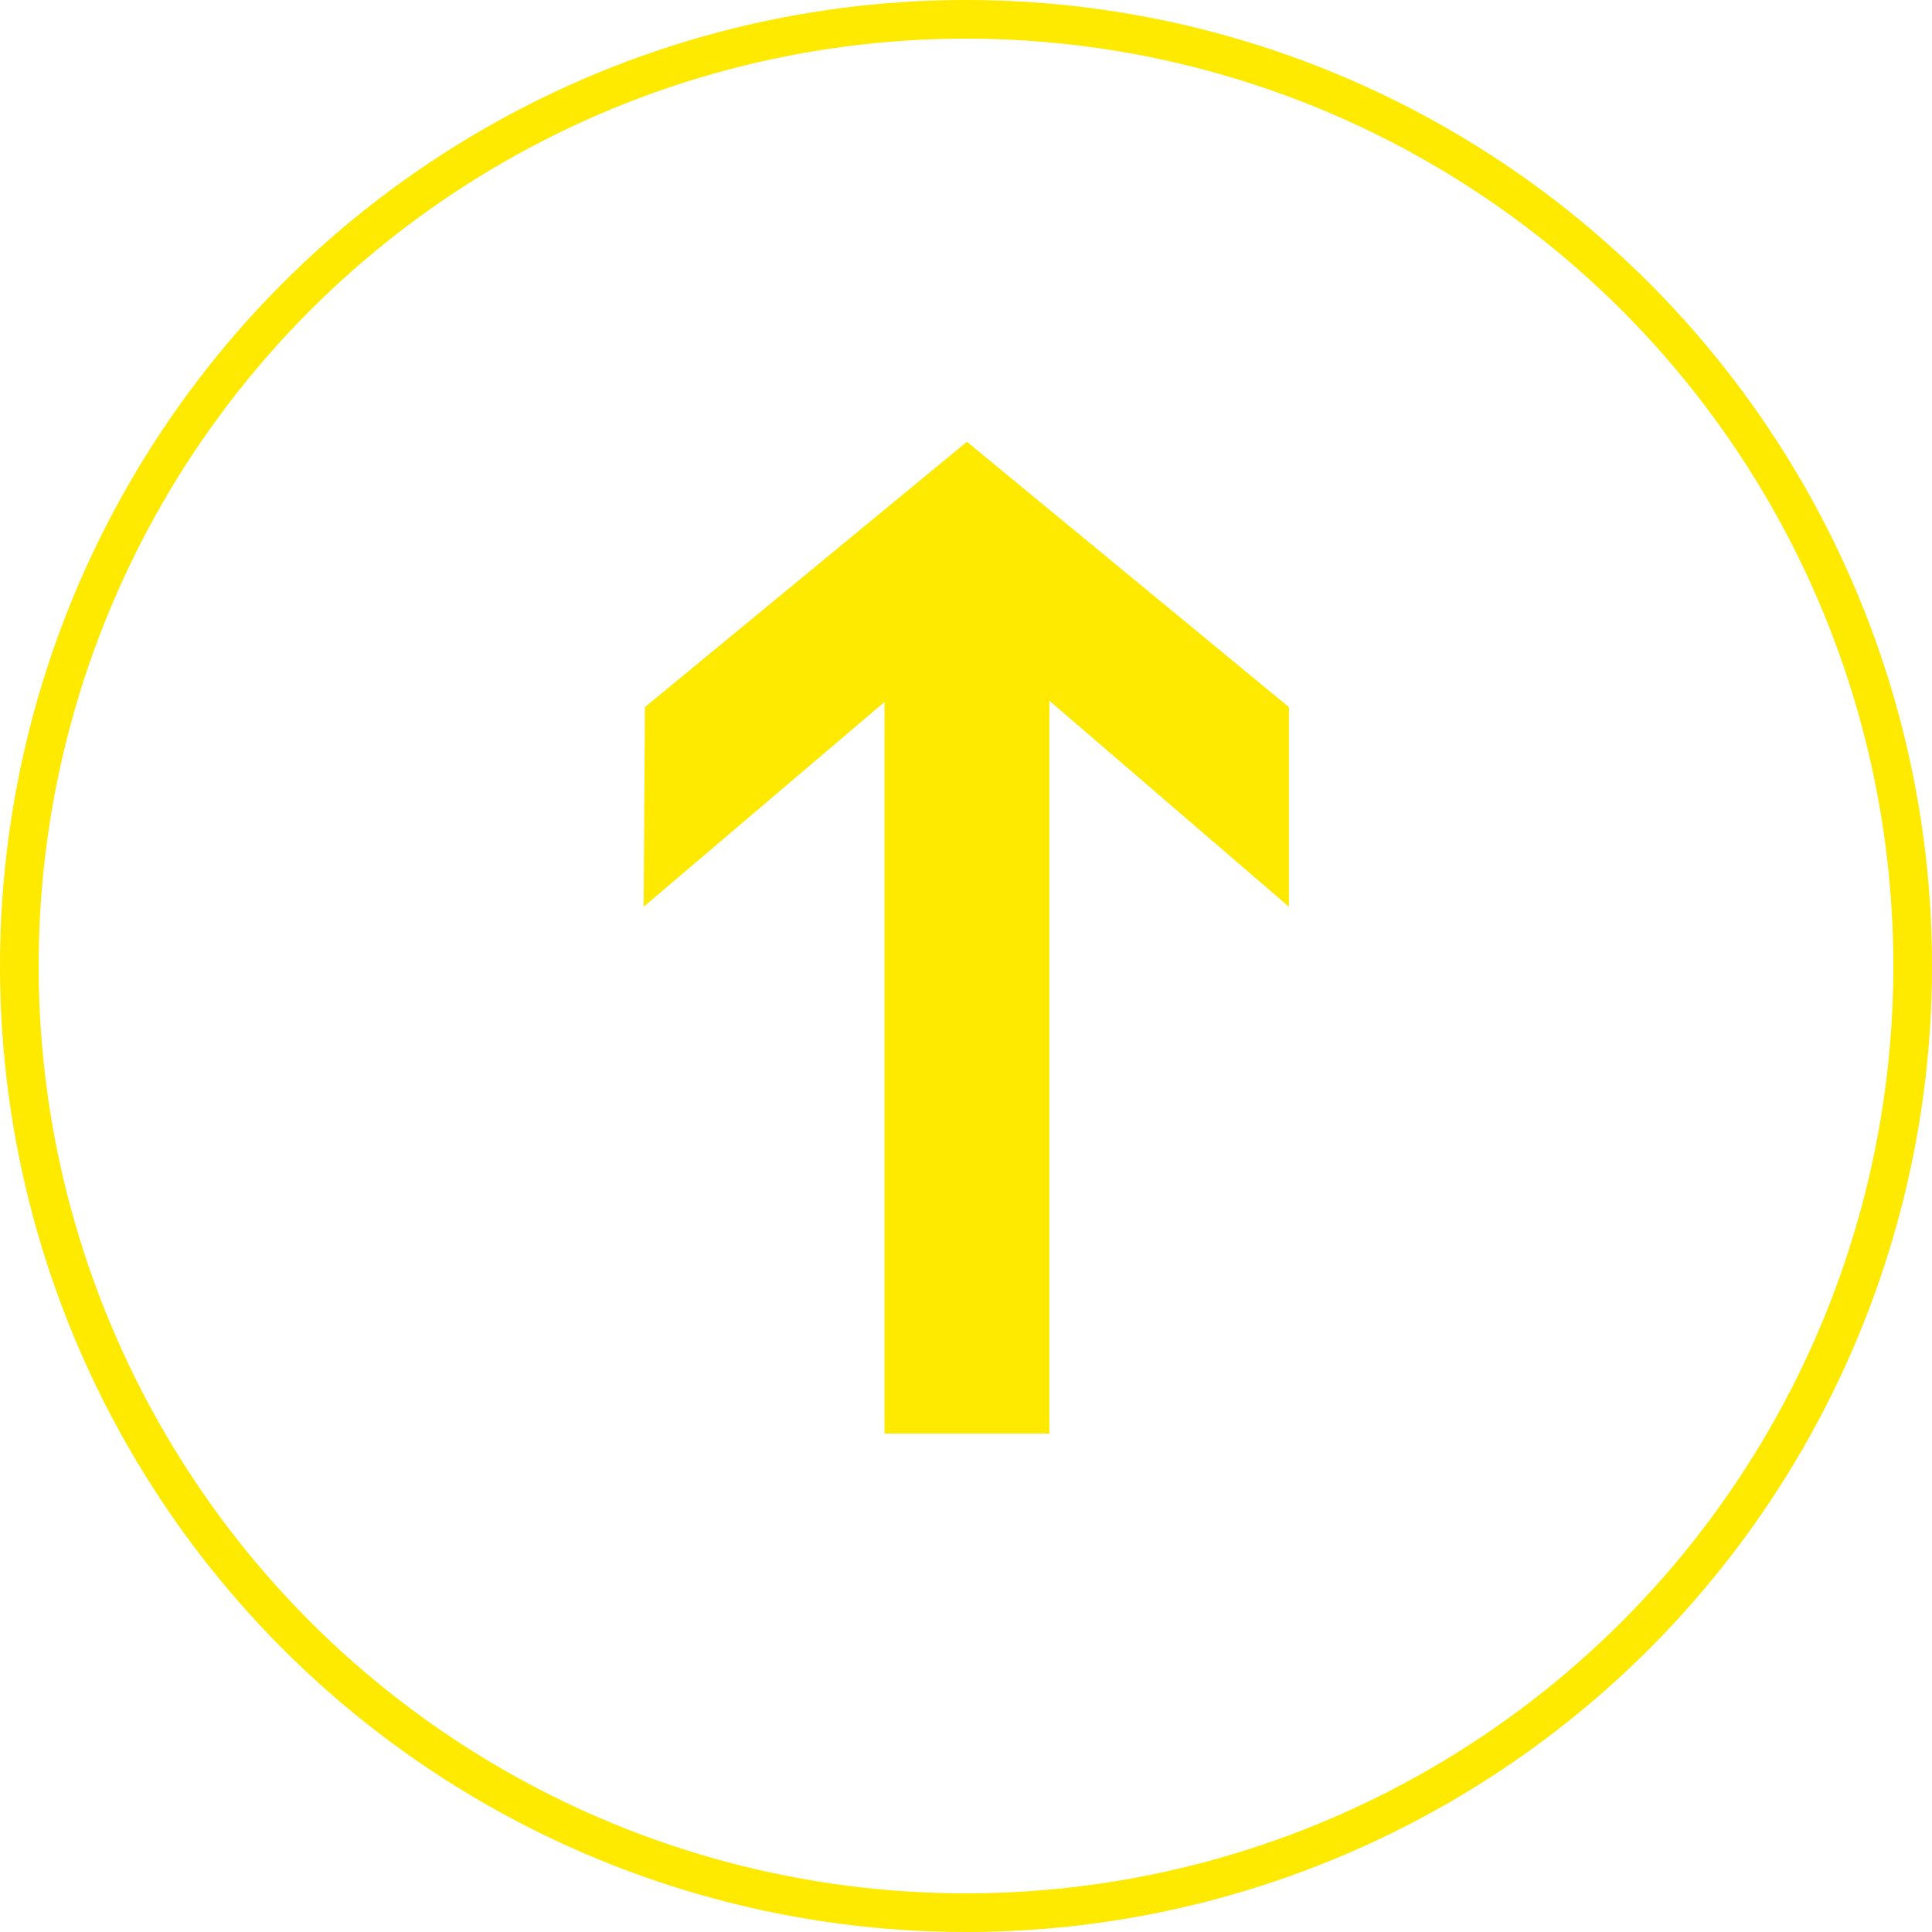 <svg xmlns="http://www.w3.org/2000/svg" width="300" height="300" viewBox="0 0 300 300" fill="none">
  <path d="M137.345 222.6V109L99.945 140.8L100.145 109.8L150.145 68.6L200.145 109.8V140.8L162.945 108.8V222.6H137.345Z" fill="#FEE900"></path>
  <circle cx="150" cy="150" r="147" stroke="#FEE900" stroke-width="6"></circle>
</svg>
